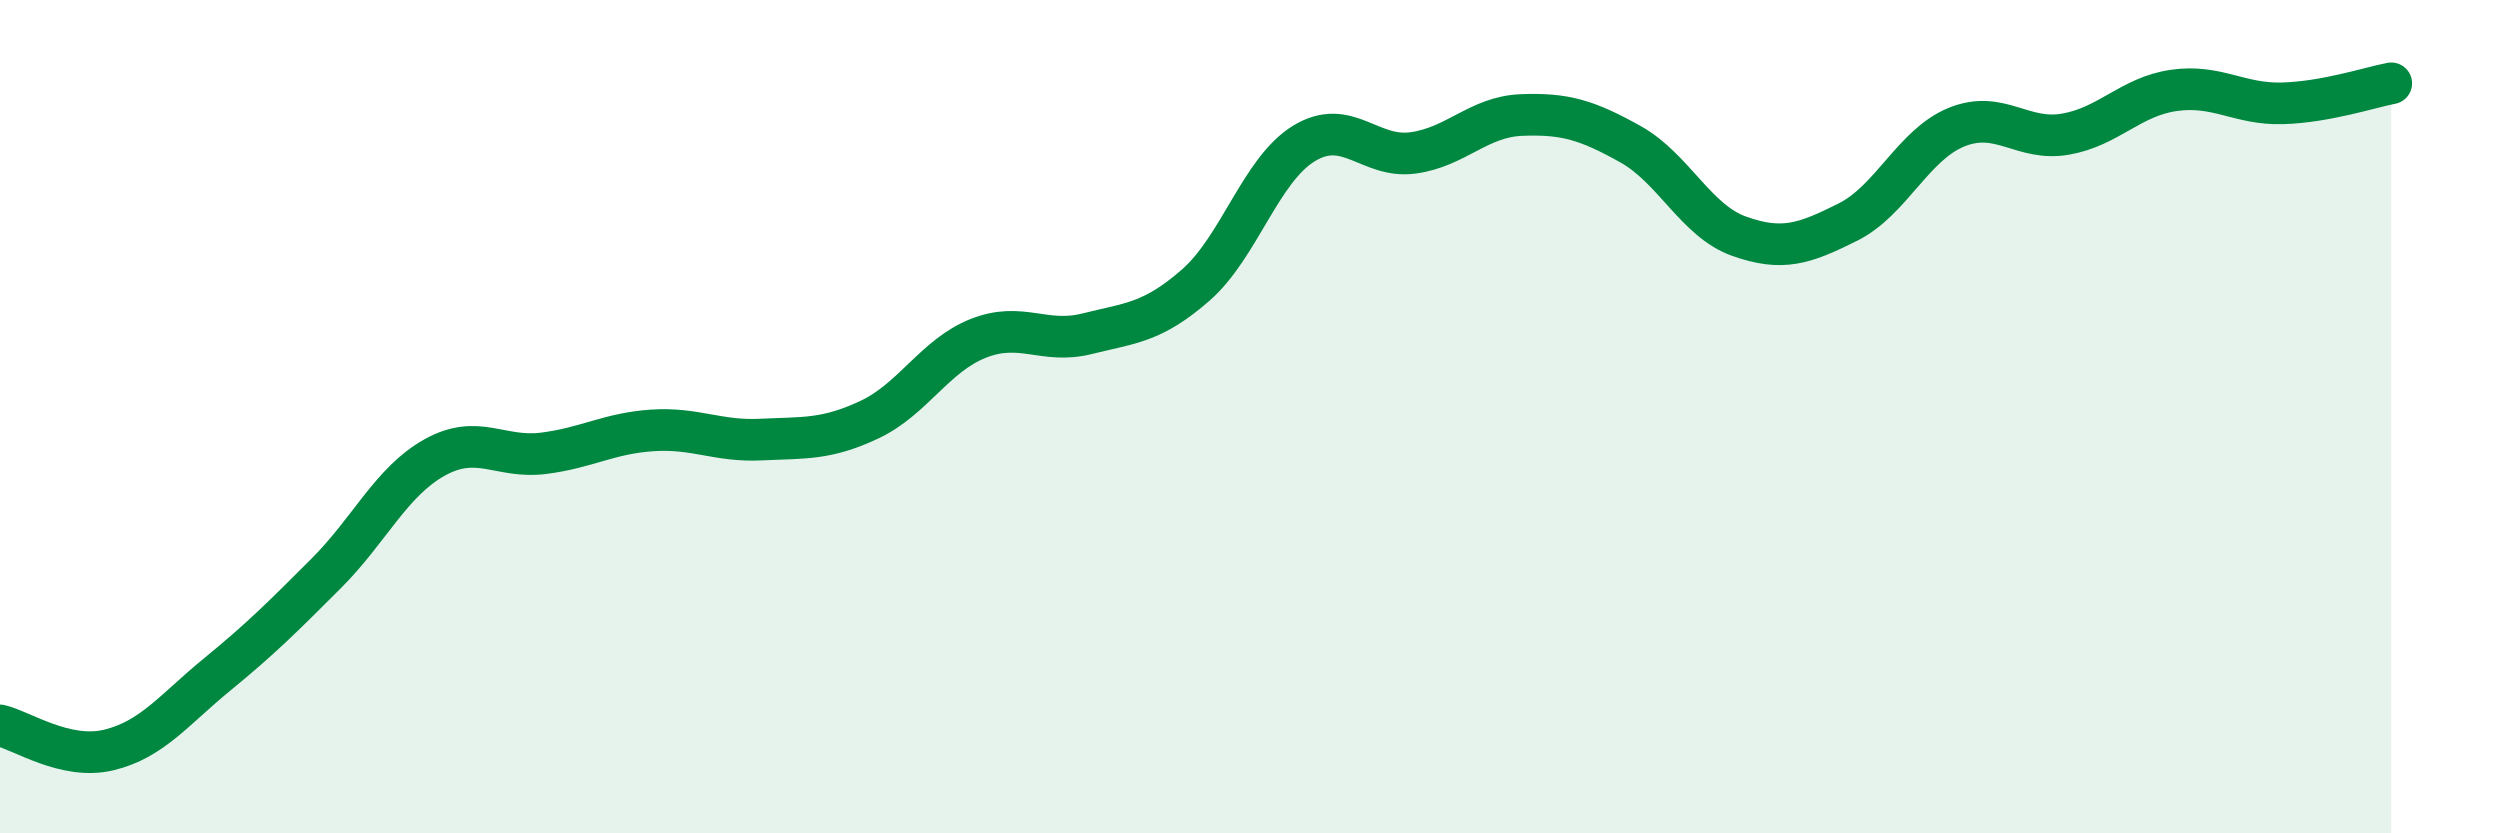 
    <svg width="60" height="20" viewBox="0 0 60 20" xmlns="http://www.w3.org/2000/svg">
      <path
        d="M 0,17.41 C 0.52,17.53 1.57,18.25 2.61,18 C 3.65,17.75 4.18,17.03 5.22,16.18 C 6.26,15.33 6.79,14.8 7.83,13.76 C 8.87,12.72 9.39,11.56 10.43,10.98 C 11.47,10.4 12,11.01 13.04,10.88 C 14.08,10.75 14.61,10.4 15.65,10.33 C 16.69,10.26 17.22,10.6 18.26,10.55 C 19.3,10.5 19.83,10.56 20.87,10.07 C 21.91,9.58 22.44,8.53 23.48,8.12 C 24.52,7.71 25.05,8.27 26.09,8.01 C 27.13,7.75 27.66,7.75 28.7,6.84 C 29.74,5.93 30.26,4.07 31.3,3.44 C 32.34,2.81 32.87,3.81 33.91,3.67 C 34.95,3.53 35.48,2.8 36.52,2.76 C 37.56,2.72 38.09,2.88 39.13,3.46 C 40.17,4.04 40.7,5.3 41.74,5.67 C 42.78,6.04 43.31,5.85 44.35,5.33 C 45.39,4.81 45.92,3.47 46.96,3.05 C 48,2.63 48.53,3.4 49.57,3.22 C 50.61,3.04 51.13,2.32 52.17,2.17 C 53.21,2.02 53.74,2.51 54.78,2.48 C 55.82,2.45 56.87,2.1 57.39,2L57.39 20L0 20Z"
        fill="#008740"
        opacity="0.1"
        stroke-linecap="round"
        stroke-linejoin="round"
      />
      <path
        d="M 0,17.41 C 0.52,17.53 1.57,18.25 2.61,18 C 3.65,17.75 4.18,17.03 5.22,16.18 C 6.26,15.33 6.79,14.8 7.83,13.76 C 8.87,12.72 9.39,11.56 10.43,10.98 C 11.47,10.4 12,11.01 13.04,10.88 C 14.08,10.75 14.61,10.4 15.65,10.33 C 16.69,10.26 17.22,10.6 18.26,10.55 C 19.3,10.5 19.83,10.56 20.87,10.07 C 21.91,9.58 22.44,8.53 23.48,8.12 C 24.52,7.71 25.05,8.27 26.09,8.01 C 27.13,7.75 27.66,7.75 28.7,6.84 C 29.74,5.93 30.26,4.07 31.3,3.44 C 32.34,2.81 32.87,3.81 33.91,3.67 C 34.95,3.53 35.48,2.8 36.52,2.76 C 37.56,2.72 38.09,2.88 39.13,3.46 C 40.17,4.04 40.7,5.3 41.74,5.67 C 42.78,6.04 43.31,5.85 44.35,5.33 C 45.39,4.81 45.92,3.47 46.96,3.05 C 48,2.63 48.53,3.4 49.57,3.22 C 50.61,3.04 51.13,2.32 52.17,2.17 C 53.21,2.02 53.74,2.51 54.78,2.48 C 55.82,2.45 56.87,2.1 57.39,2"
        stroke="#008740"
        stroke-width="1"
        fill="none"
        stroke-linecap="round"
        stroke-linejoin="round"
      />
    </svg>
  